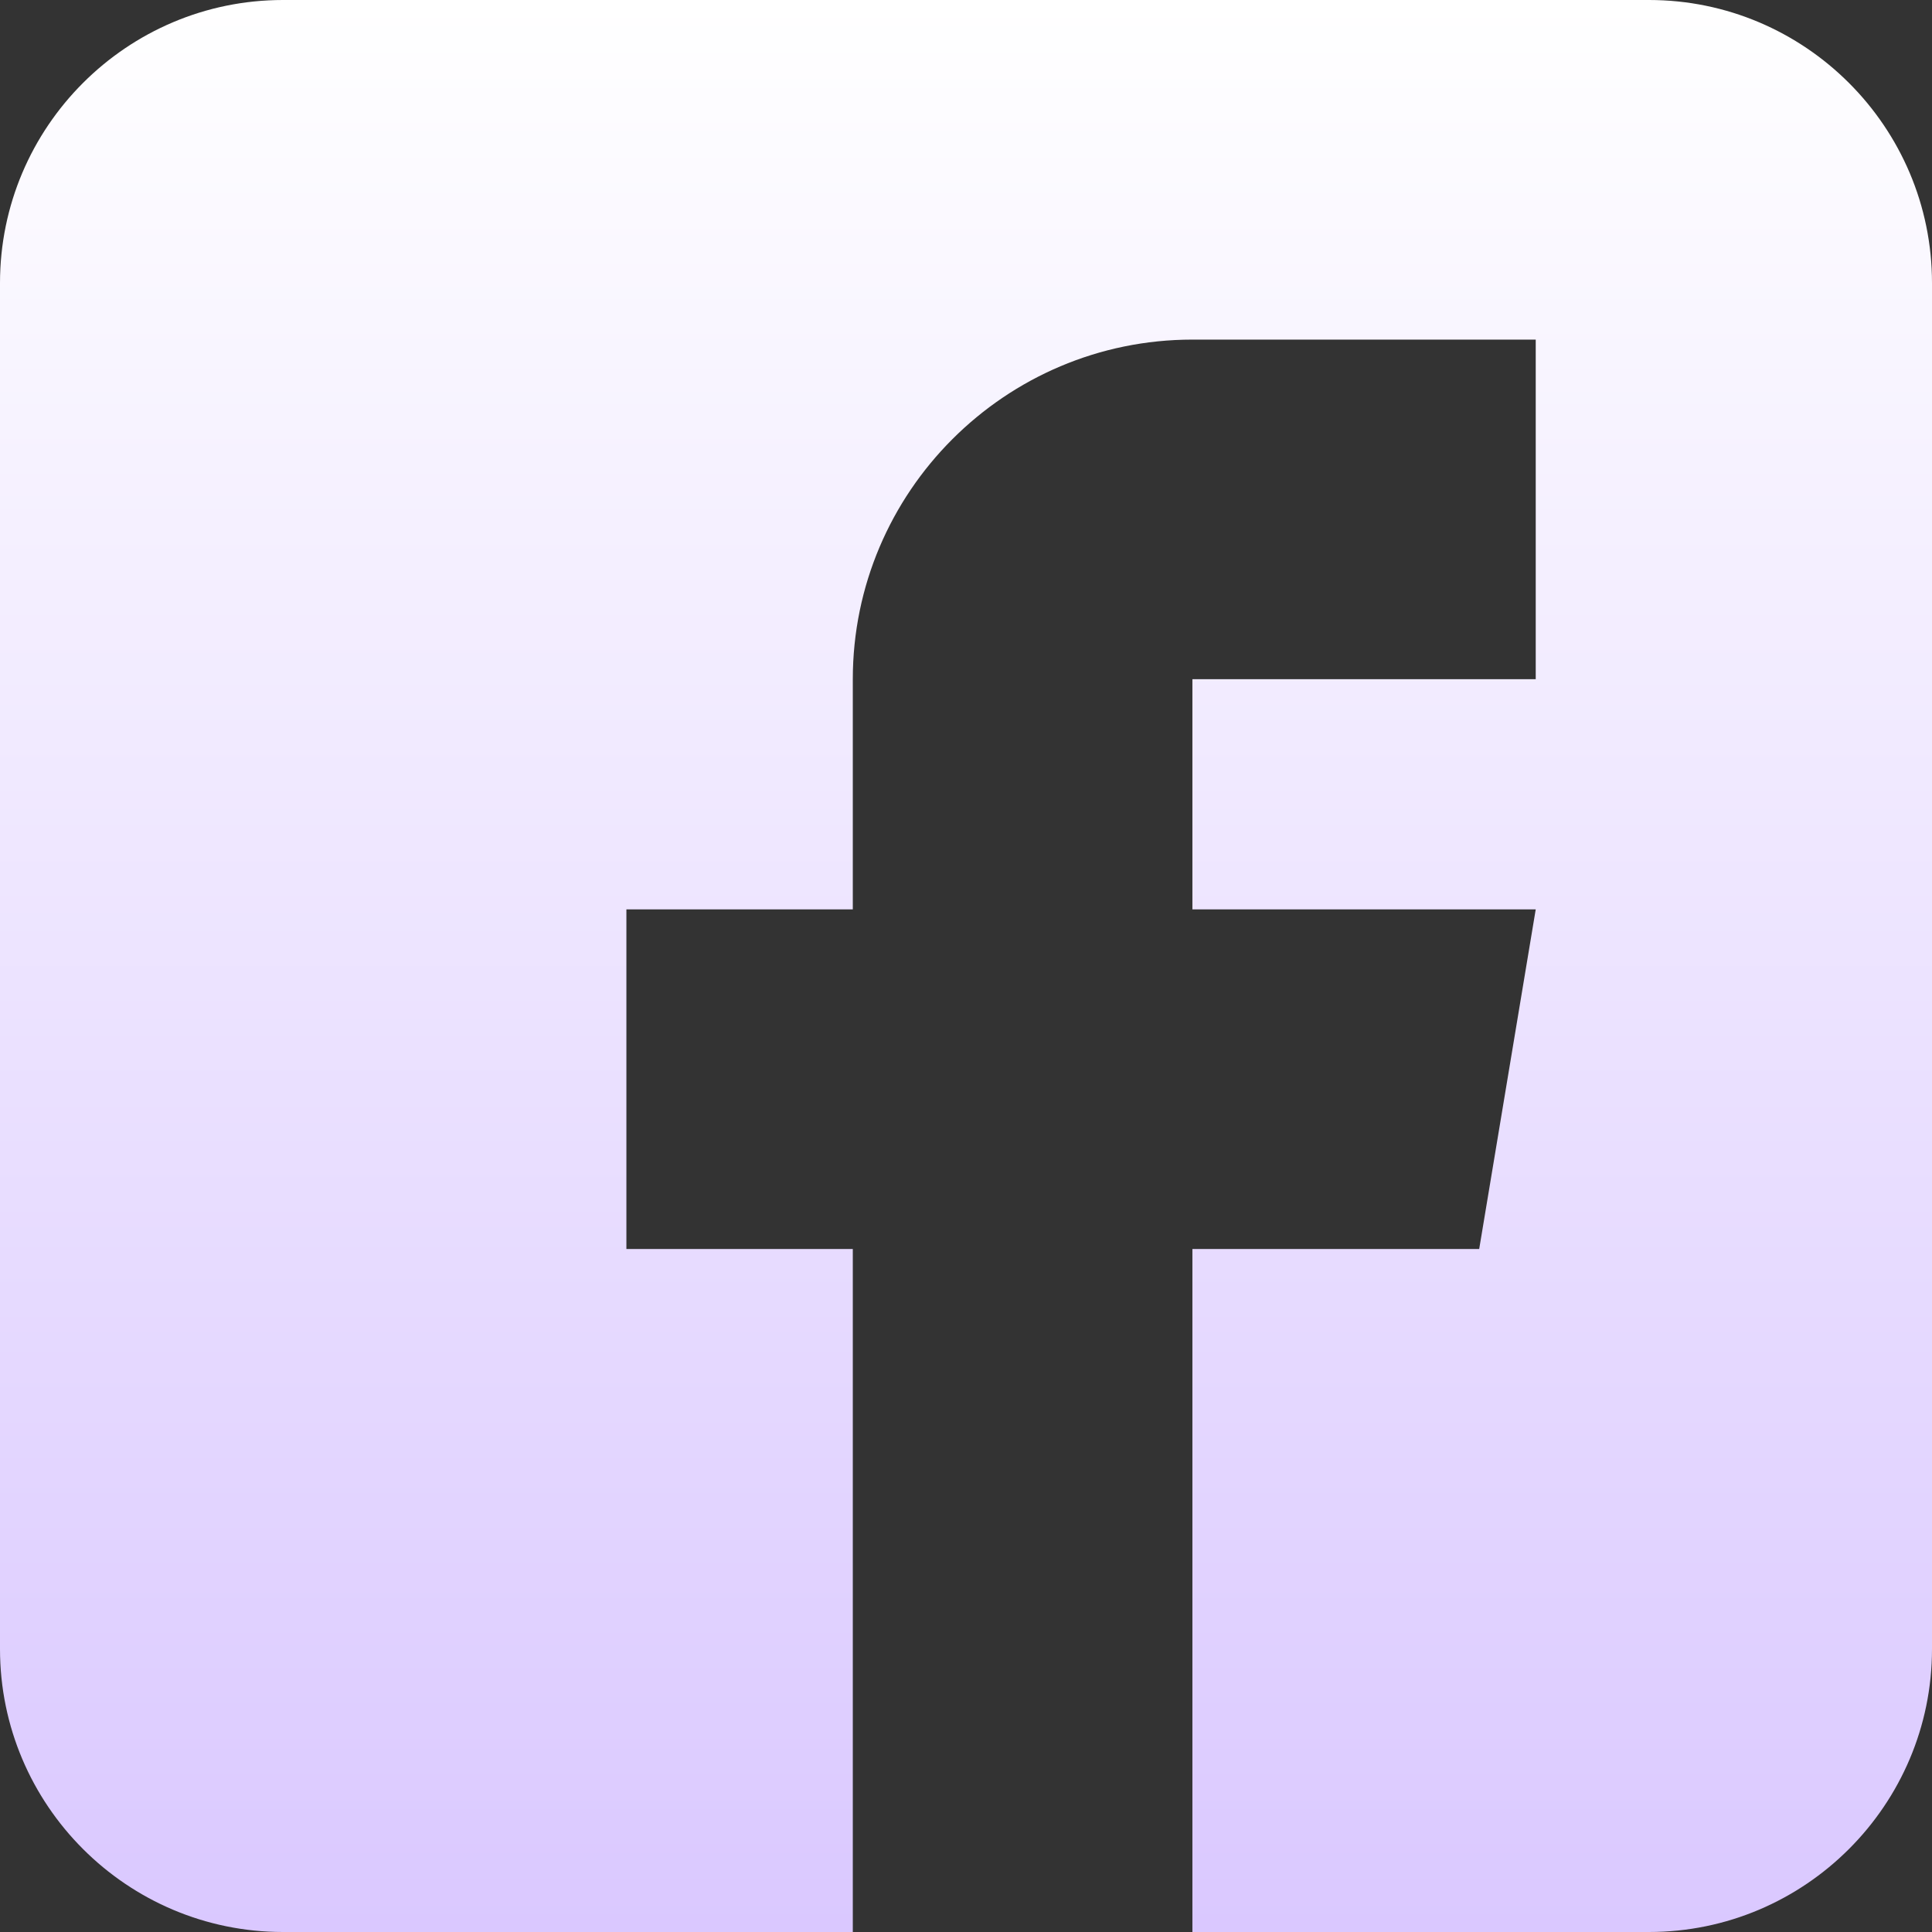 <svg width="27" height="27" viewBox="0 0 27 27" fill="none" xmlns="http://www.w3.org/2000/svg">
<rect x="0" y="0" width="27" height="27" fill="#333333" stroke="none"/>
<path d="M23.045 0H3.955C1.774 0 0 1.774 0 3.955V23.045C0 25.225 1.774 27 3.955 27H11.918V17.455H8.754V12.709H11.918V9.492C11.918 6.875 14.047 4.746 16.664 4.746H21.462V9.492H16.664V12.709H21.462L20.672 17.455H16.664V27H23.045C25.225 27 27 25.225 27 23.045V3.955C27 1.774 25.225 0 23.045 0Z" fill="url(#paint0_linear_19_639)"/>
<defs>
<linearGradient id="paint0_linear_19_639" x1="13.5" y1="0" x2="13.5" y2="27" gradientUnits="userSpaceOnUse">
<stop stop-color="white"/>
<stop offset="1" stop-color="#DAC8FF"/>
</linearGradient>
</defs>
</svg>
